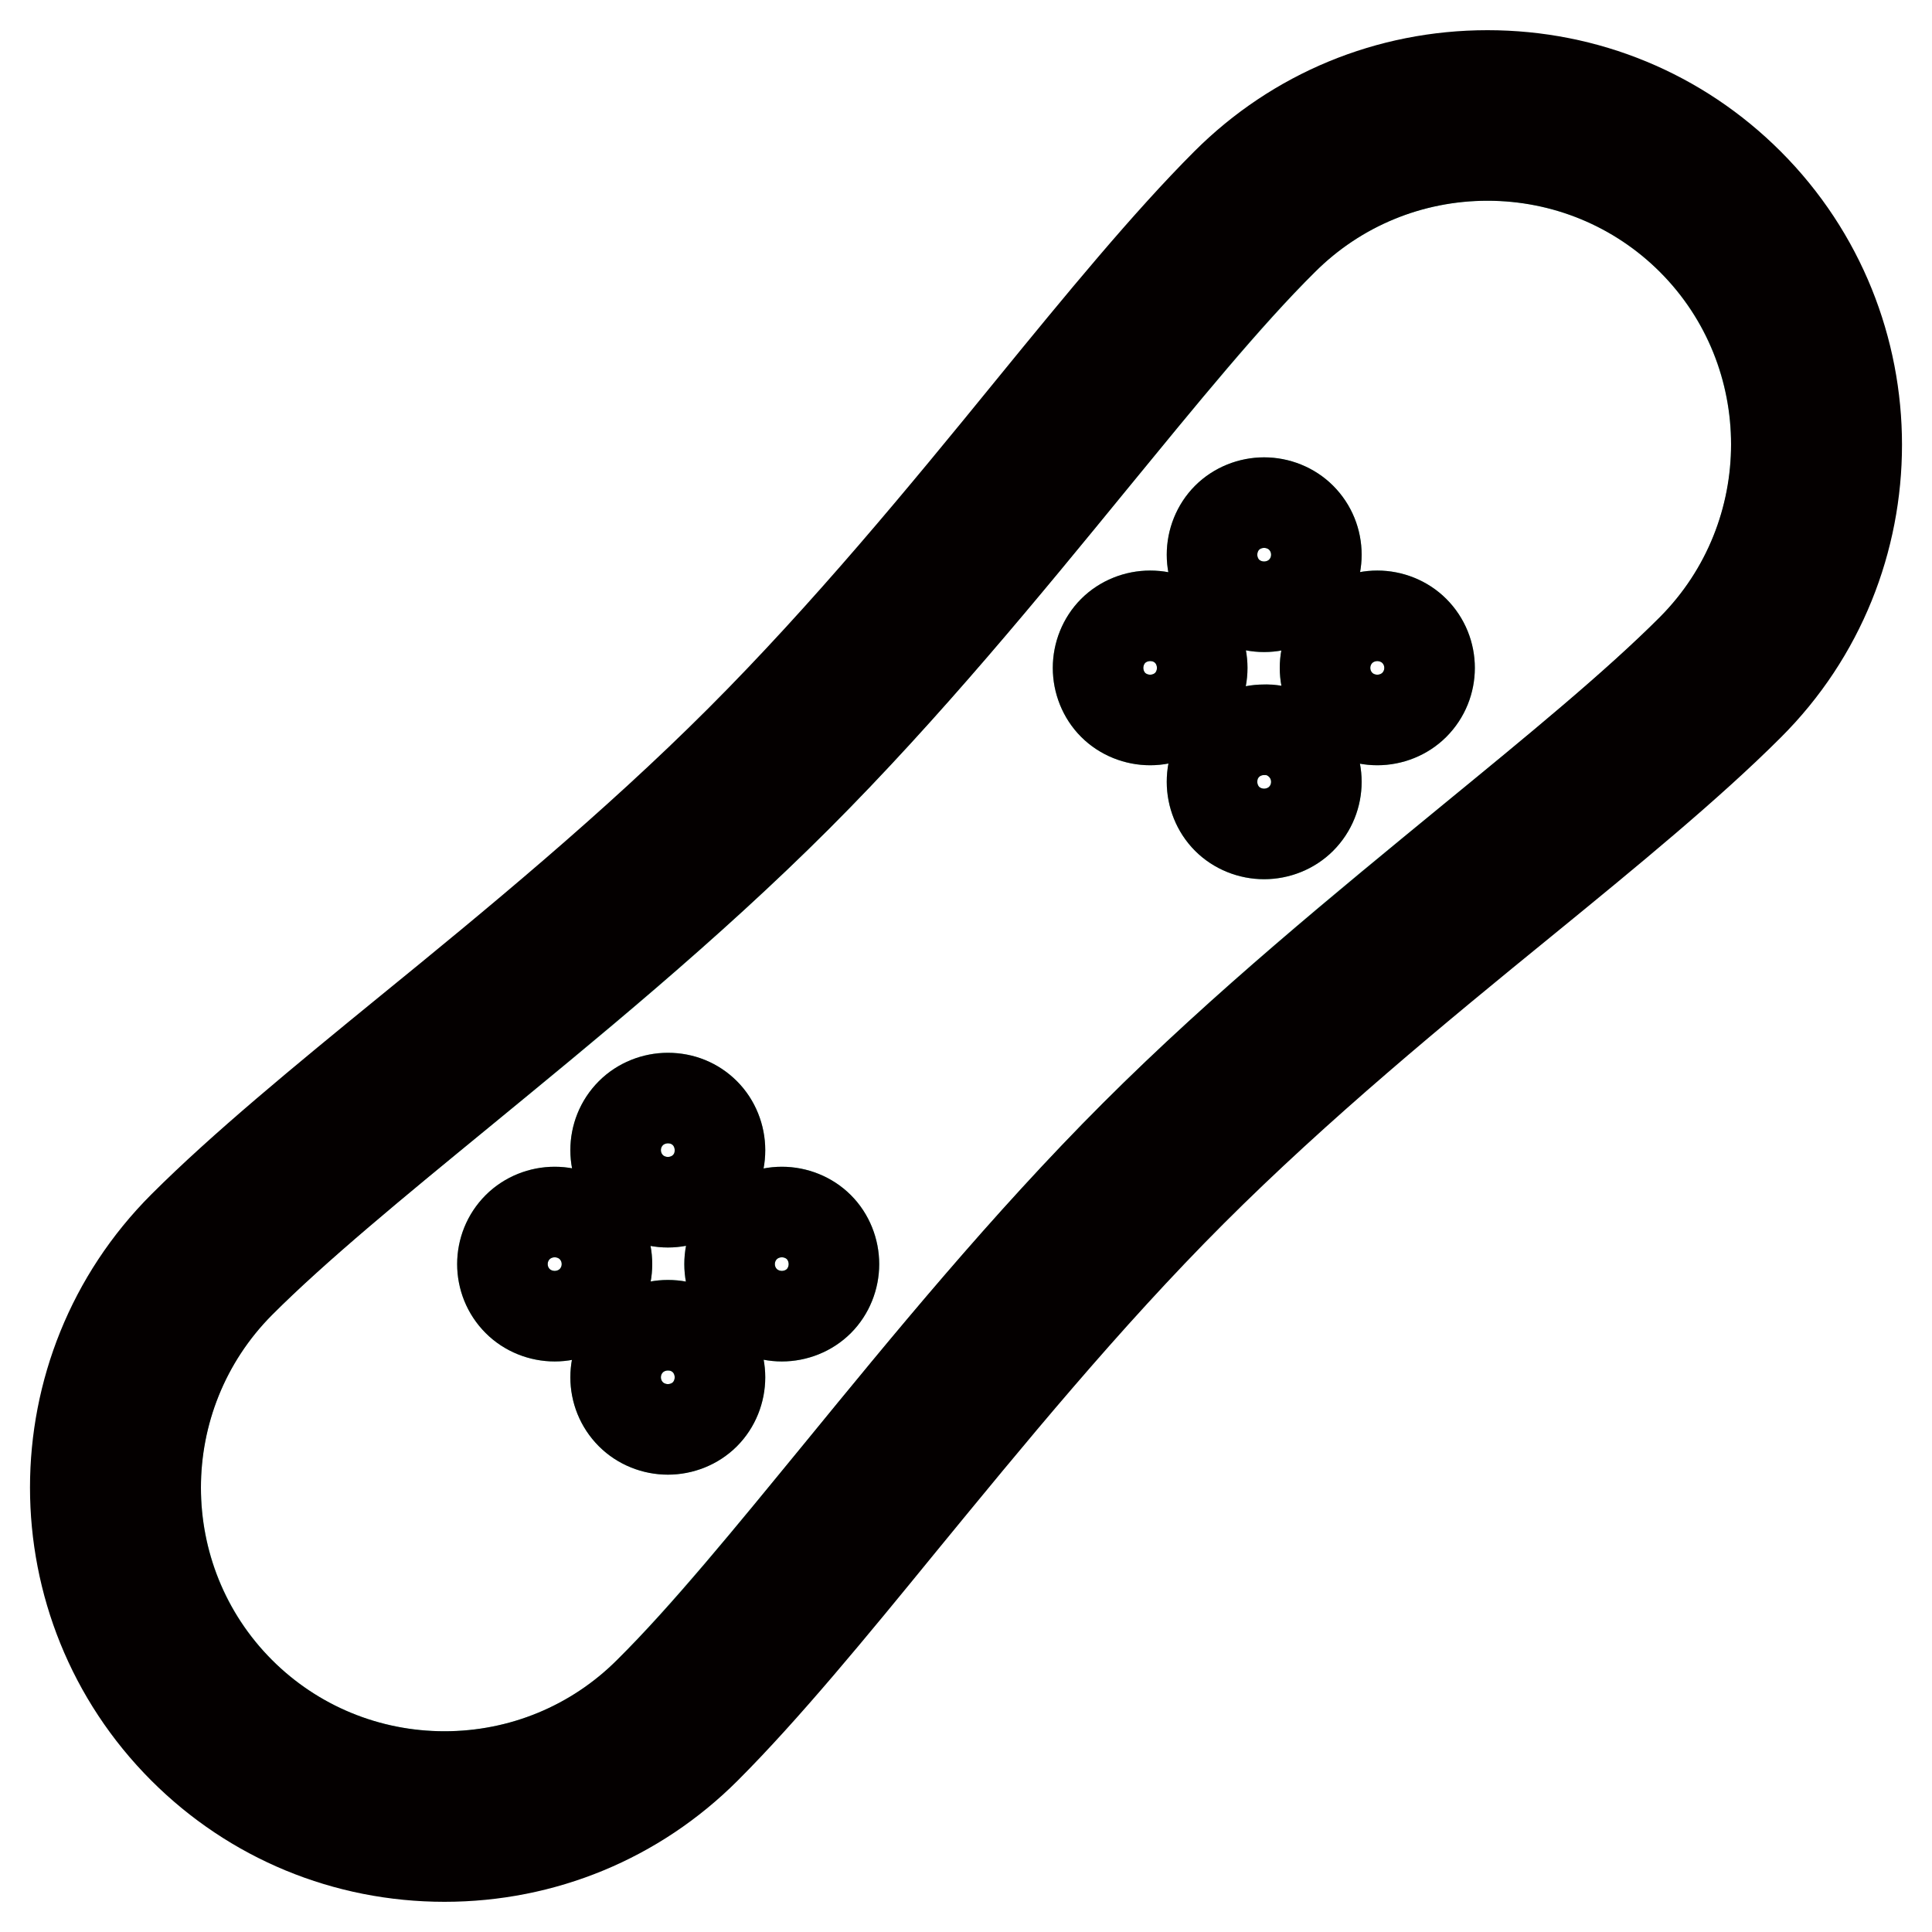<?xml version="1.0" encoding="utf-8"?>
<!-- Svg Vector Icons : http://www.onlinewebfonts.com/icon -->
<!DOCTYPE svg PUBLIC "-//W3C//DTD SVG 1.1//EN" "http://www.w3.org/Graphics/SVG/1.1/DTD/svg11.dtd">
<svg version="1.1" xmlns="http://www.w3.org/2000/svg" xmlns:xlink="http://www.w3.org/1999/xlink" x="0px" y="0px" viewBox="0 0 256 256" enable-background="new 0 0 256 256" xml:space="preserve">
<g> <path stroke-width="12" fill-opacity="0" stroke="#6ec2a7"  d="M224.2,31.8c-7.2-7.2-16.9-11.2-27.1-11.2s-19.9,4-27.1,11.2c-7.4,7.4-16.1,18-25.2,29.1 c-11.6,14.1-24.7,30.2-39.2,44.7c-14.5,14.5-30.5,27.6-44.7,39.2c-11.1,9.1-21.7,17.7-29.1,25.2c-14.9,14.9-14.9,39.2,0,54.2 c7.2,7.2,16.9,11.2,27.1,11.2s19.9-4,27.1-11.2c7.4-7.4,16.1-18,25.2-29.1c11.6-14.1,24.7-30.2,39.2-44.7 c14.5-14.5,30.5-27.6,44.7-39.2c11.1-9.1,21.7-17.7,29.1-25.2C239.1,71.1,239.1,46.8,224.2,31.8z M78.4,172.4c-1.3,1.3-3.1,2-4.9,2 c-1.8,0-3.6-0.7-4.9-2c-2.7-2.7-2.7-7.1,0-9.8c1.3-1.3,3.1-2,4.9-2c1.8,0,3.6,0.7,4.9,2C81.1,165.3,81.1,169.7,78.4,172.4z  M93.4,187.4c-1.3,1.3-3.1,2-4.9,2c-1.8,0-3.6-0.7-4.9-2c-2.7-2.7-2.7-7.1,0-9.8c1.3-1.3,3.1-2,4.9-2c1.8,0,3.6,0.7,4.9,2 c1.3,1.3,2,3.1,2,4.9C95.4,184.3,94.7,186.1,93.4,187.4z M93.4,157.3c-1.3,1.3-3.1,2-4.9,2c-1.8,0-3.6-0.7-4.9-2 c-2.7-2.7-2.7-7.1,0-9.8c1.3-1.3,3.1-2,4.9-2c1.8,0,3.6,0.7,4.9,2c1.3,1.3,2,3.1,2,4.9C95.4,154.3,94.7,156,93.4,157.3L93.4,157.3z  M108.5,172.4c-1.3,1.3-3.1,2-4.9,2c-1.8,0-3.6-0.7-4.9-2c-2.7-2.7-2.7-7.1,0-9.8c1.3-1.3,3.1-2,4.9-2c1.8,0,3.6,0.7,4.9,2 c1.3,1.3,2,3.1,2,4.9C110.5,169.3,109.8,171.1,108.5,172.4L108.5,172.4z M157.3,93.4c-1.3,1.3-3.1,2-4.9,2c-1.8,0-3.6-0.7-4.9-2 c-1.3-1.3-2-3.1-2-4.9c0-1.8,0.7-3.6,2-4.9c1.3-1.3,3.1-2,4.9-2c1.8,0,3.6,0.7,4.9,2c1.3,1.3,2,3.1,2,4.9 C159.3,90.4,158.6,92.1,157.3,93.4z M172.4,108.5c-1.3,1.3-3.1,2-4.9,2c-1.8,0-3.6-0.7-4.9-2c-1.3-1.3-2-3.1-2-4.9 c0-1.8,0.7-3.6,2-4.9s3-2,4.9-2s3.6,0.7,4.9,2C175.1,101.4,175.1,105.8,172.4,108.5z M172.4,78.4c-1.3,1.3-3.1,2-4.9,2 c-1.8,0-3.6-0.7-4.9-2c-1.3-1.3-2-3.1-2-4.9c0-1.8,0.7-3.6,2-4.9c1.3-1.3,3.1-2,4.9-2c1.8,0,3.6,0.7,4.9,2 C175.1,71.3,175.1,75.7,172.4,78.4L172.4,78.4z M187.4,93.4c-1.3,1.3-3.1,2-4.9,2c-1.8,0-3.6-0.7-4.9-2c-2.7-2.7-2.7-7.1,0-9.8 c1.3-1.3,3.1-2,4.9-2c1.8,0,3.6,0.7,4.9,2C190.1,86.3,190.1,90.7,187.4,93.4z"/> <path stroke-width="12" fill-opacity="0" stroke="#040000"  d="M231.7,24.3c-9.2-9.2-21.5-14.3-34.6-14.3c-13.1,0-25.4,5.1-34.6,14.3c-7.8,7.8-16.6,18.5-25.9,29.9 C125.2,68.2,112.2,84,98.1,98.1c-14.1,14.1-29.9,27.1-43.9,38.5c-11.4,9.3-22.1,18.1-29.9,25.9c-19.1,19.1-19.1,50.1,0,69.2 c9.2,9.2,21.5,14.3,34.6,14.3s25.4-5.1,34.6-14.3c7.8-7.8,16.6-18.5,25.9-29.9c11.4-13.9,24.4-29.8,38.5-43.9 c14.1-14.1,29.9-27.1,43.9-38.5c11.4-9.3,22.1-18.1,29.9-25.9C250.8,74.5,250.8,43.4,231.7,24.3z M195.1,111.2 c-14.1,11.6-30.2,24.7-44.7,39.2c-14.5,14.5-27.6,30.5-39.2,44.7c-9.1,11.1-17.7,21.7-25.2,29.1c-7.2,7.2-16.9,11.2-27.1,11.2 s-19.9-4-27.1-11.2c-14.9-14.9-14.9-39.2,0-54.2c7.4-7.4,18-16.1,29.1-25.2c14.1-11.6,30.2-24.7,44.7-39.2 c14.5-14.5,27.6-30.5,39.2-44.7c9.1-11.1,17.7-21.7,25.2-29.1c7.2-7.2,16.9-11.2,27.1-11.2s19.9,4,27.1,11.2 c14.9,14.9,14.9,39.2,0,54.2C216.7,93.5,206.2,102.1,195.1,111.2L195.1,111.2z"/> <path stroke-width="12" fill-opacity="0" stroke="#040000"  d="M167.5,96.7c-1.8,0-3.6,0.7-4.9,2c-1.3,1.3-2,3-2,4.9c0,1.8,0.7,3.6,2,4.9c1.3,1.3,3.1,2,4.9,2 c1.8,0,3.6-0.7,4.9-2c2.7-2.7,2.7-7.1,0-9.8C171.1,97.4,169.3,96.6,167.5,96.7L167.5,96.7z M167.5,66.6c-1.8,0-3.6,0.7-4.9,2 c-1.3,1.3-2,3.1-2,4.9c0,1.8,0.7,3.6,2,4.9c1.3,1.3,3.1,2,4.9,2c1.8,0,3.6-0.7,4.9-2c2.7-2.7,2.7-7.1,0-9.8 C171.1,67.3,169.3,66.6,167.5,66.6z M182.5,81.6c-1.8,0-3.6,0.7-4.9,2c-2.7,2.7-2.7,7.1,0,9.8c1.3,1.3,3.1,2,4.9,2 c1.8,0,3.6-0.7,4.9-2c2.7-2.7,2.7-7.1,0-9.8C186.1,82.3,184.3,81.6,182.5,81.6L182.5,81.6z M103.6,160.6c-1.8,0-3.6,0.7-4.9,2 c-2.7,2.7-2.7,7.1,0,9.8c1.3,1.3,3.1,2,4.9,2c1.8,0,3.6-0.7,4.9-2c1.3-1.3,2-3.1,2-4.9c0-1.8-0.7-3.6-2-4.9 C107.2,161.3,105.4,160.6,103.6,160.6z M88.5,175.6c-1.8,0-3.6,0.7-4.9,2c-2.7,2.7-2.7,7.1,0,9.8c1.3,1.3,3.1,2,4.9,2 c1.8,0,3.6-0.7,4.9-2c1.3-1.3,2-3.1,2-4.9c0-1.8-0.7-3.6-2-4.9C92.1,176.3,90.4,175.6,88.5,175.6z M152.4,81.6 c-1.8,0-3.6,0.7-4.9,2c-1.3,1.3-2,3.1-2,4.9c0,1.8,0.7,3.6,2,4.9c1.3,1.3,3.1,2,4.9,2c1.8,0,3.6-0.7,4.9-2c1.3-1.3,2-3.1,2-4.9 c0-1.8-0.7-3.6-2-4.9C156,82.3,154.3,81.6,152.4,81.6z M88.5,145.5c-1.8,0-3.6,0.7-4.9,2c-2.7,2.7-2.7,7.1,0,9.8 c1.3,1.3,3.1,2,4.9,2c1.8,0,3.6-0.7,4.9-2c1.3-1.3,2-3,2-4.9c0-1.8-0.7-3.6-2-4.9C92.1,146.2,90.4,145.5,88.5,145.5L88.5,145.5z  M73.5,160.6c-1.8,0-3.6,0.7-4.9,2c-2.7,2.7-2.7,7.1,0,9.8c1.3,1.3,3.1,2,4.9,2c1.8,0,3.6-0.7,4.9-2c2.7-2.7,2.7-7.1,0-9.8 C77.1,161.3,75.3,160.6,73.5,160.6z"/></g>
</svg>